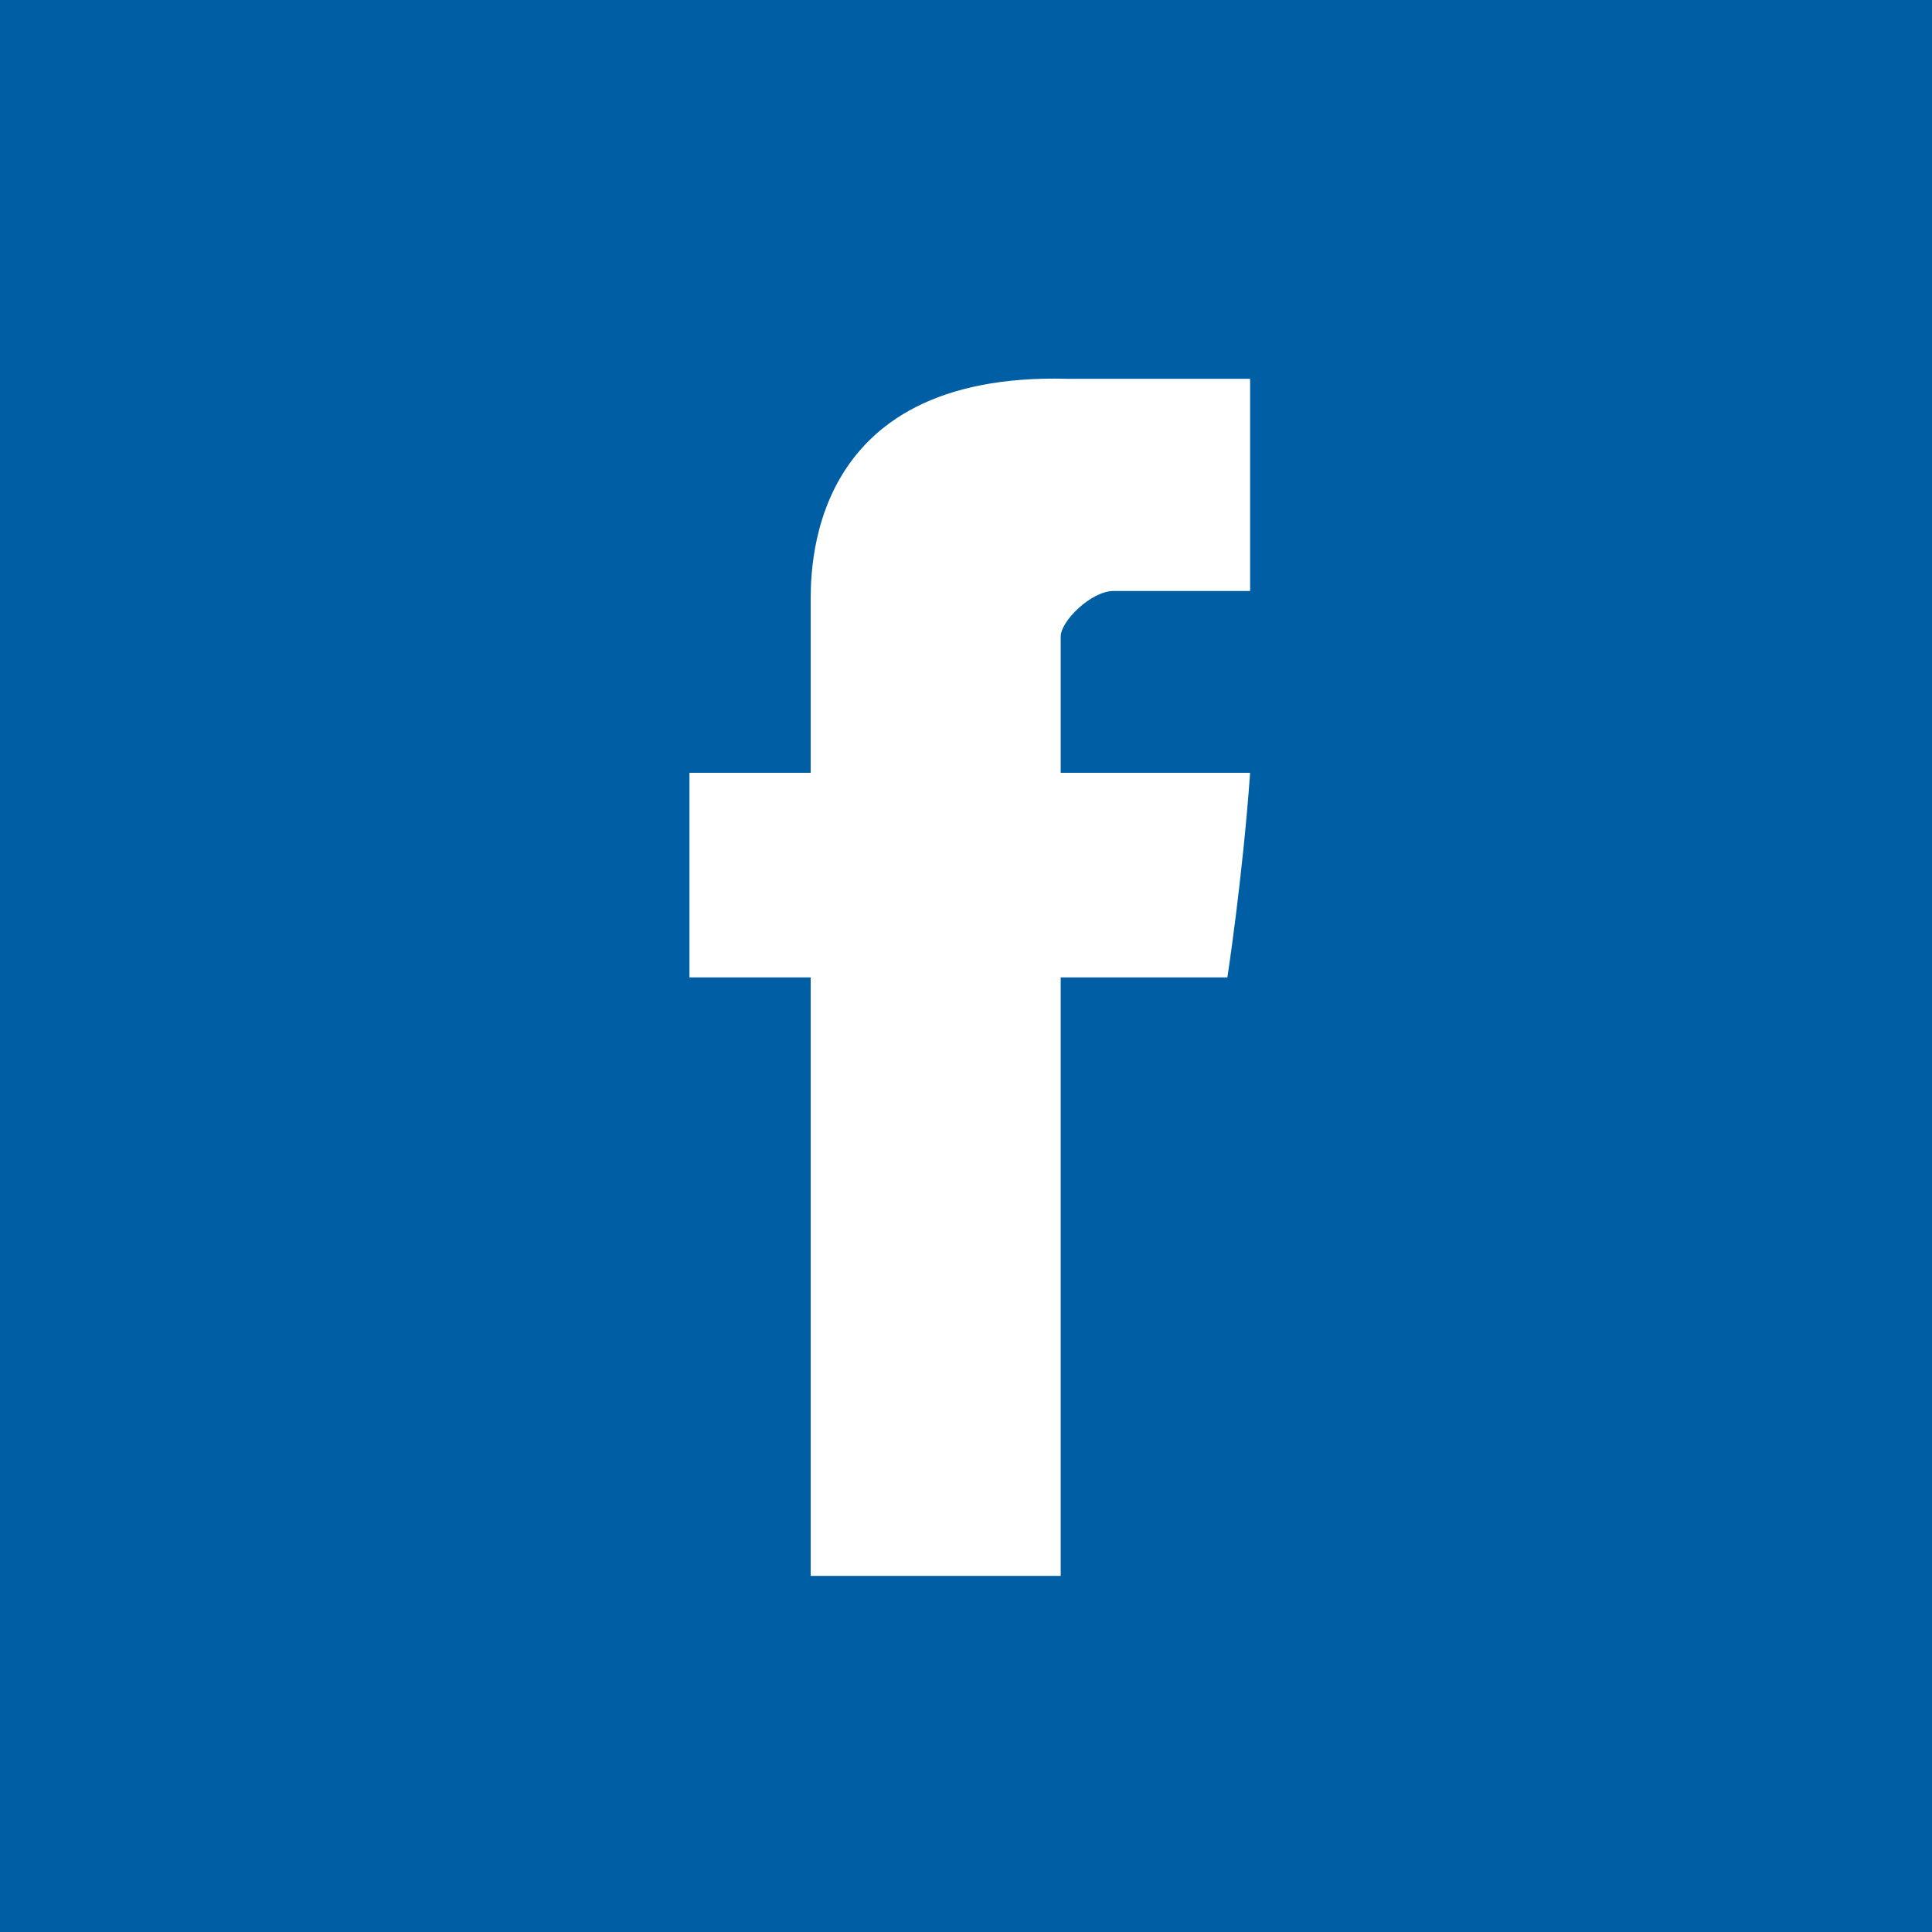<svg xmlns="http://www.w3.org/2000/svg" viewBox="0 0 25.5 25.5"><path fill="#005ea5" d="M0 0h25.5v25.5H0z"/><path d="M10.7 8v2.2H9.1v2.7h1.6v7.9H14v-7.9h2.2s.2-1.3.3-2.7H14V8.4c0-.2.4-.6.7-.6h1.8V5h-2.4c-3.5-.1-3.4 2.6-3.4 3z" fill="#fff"/></svg>